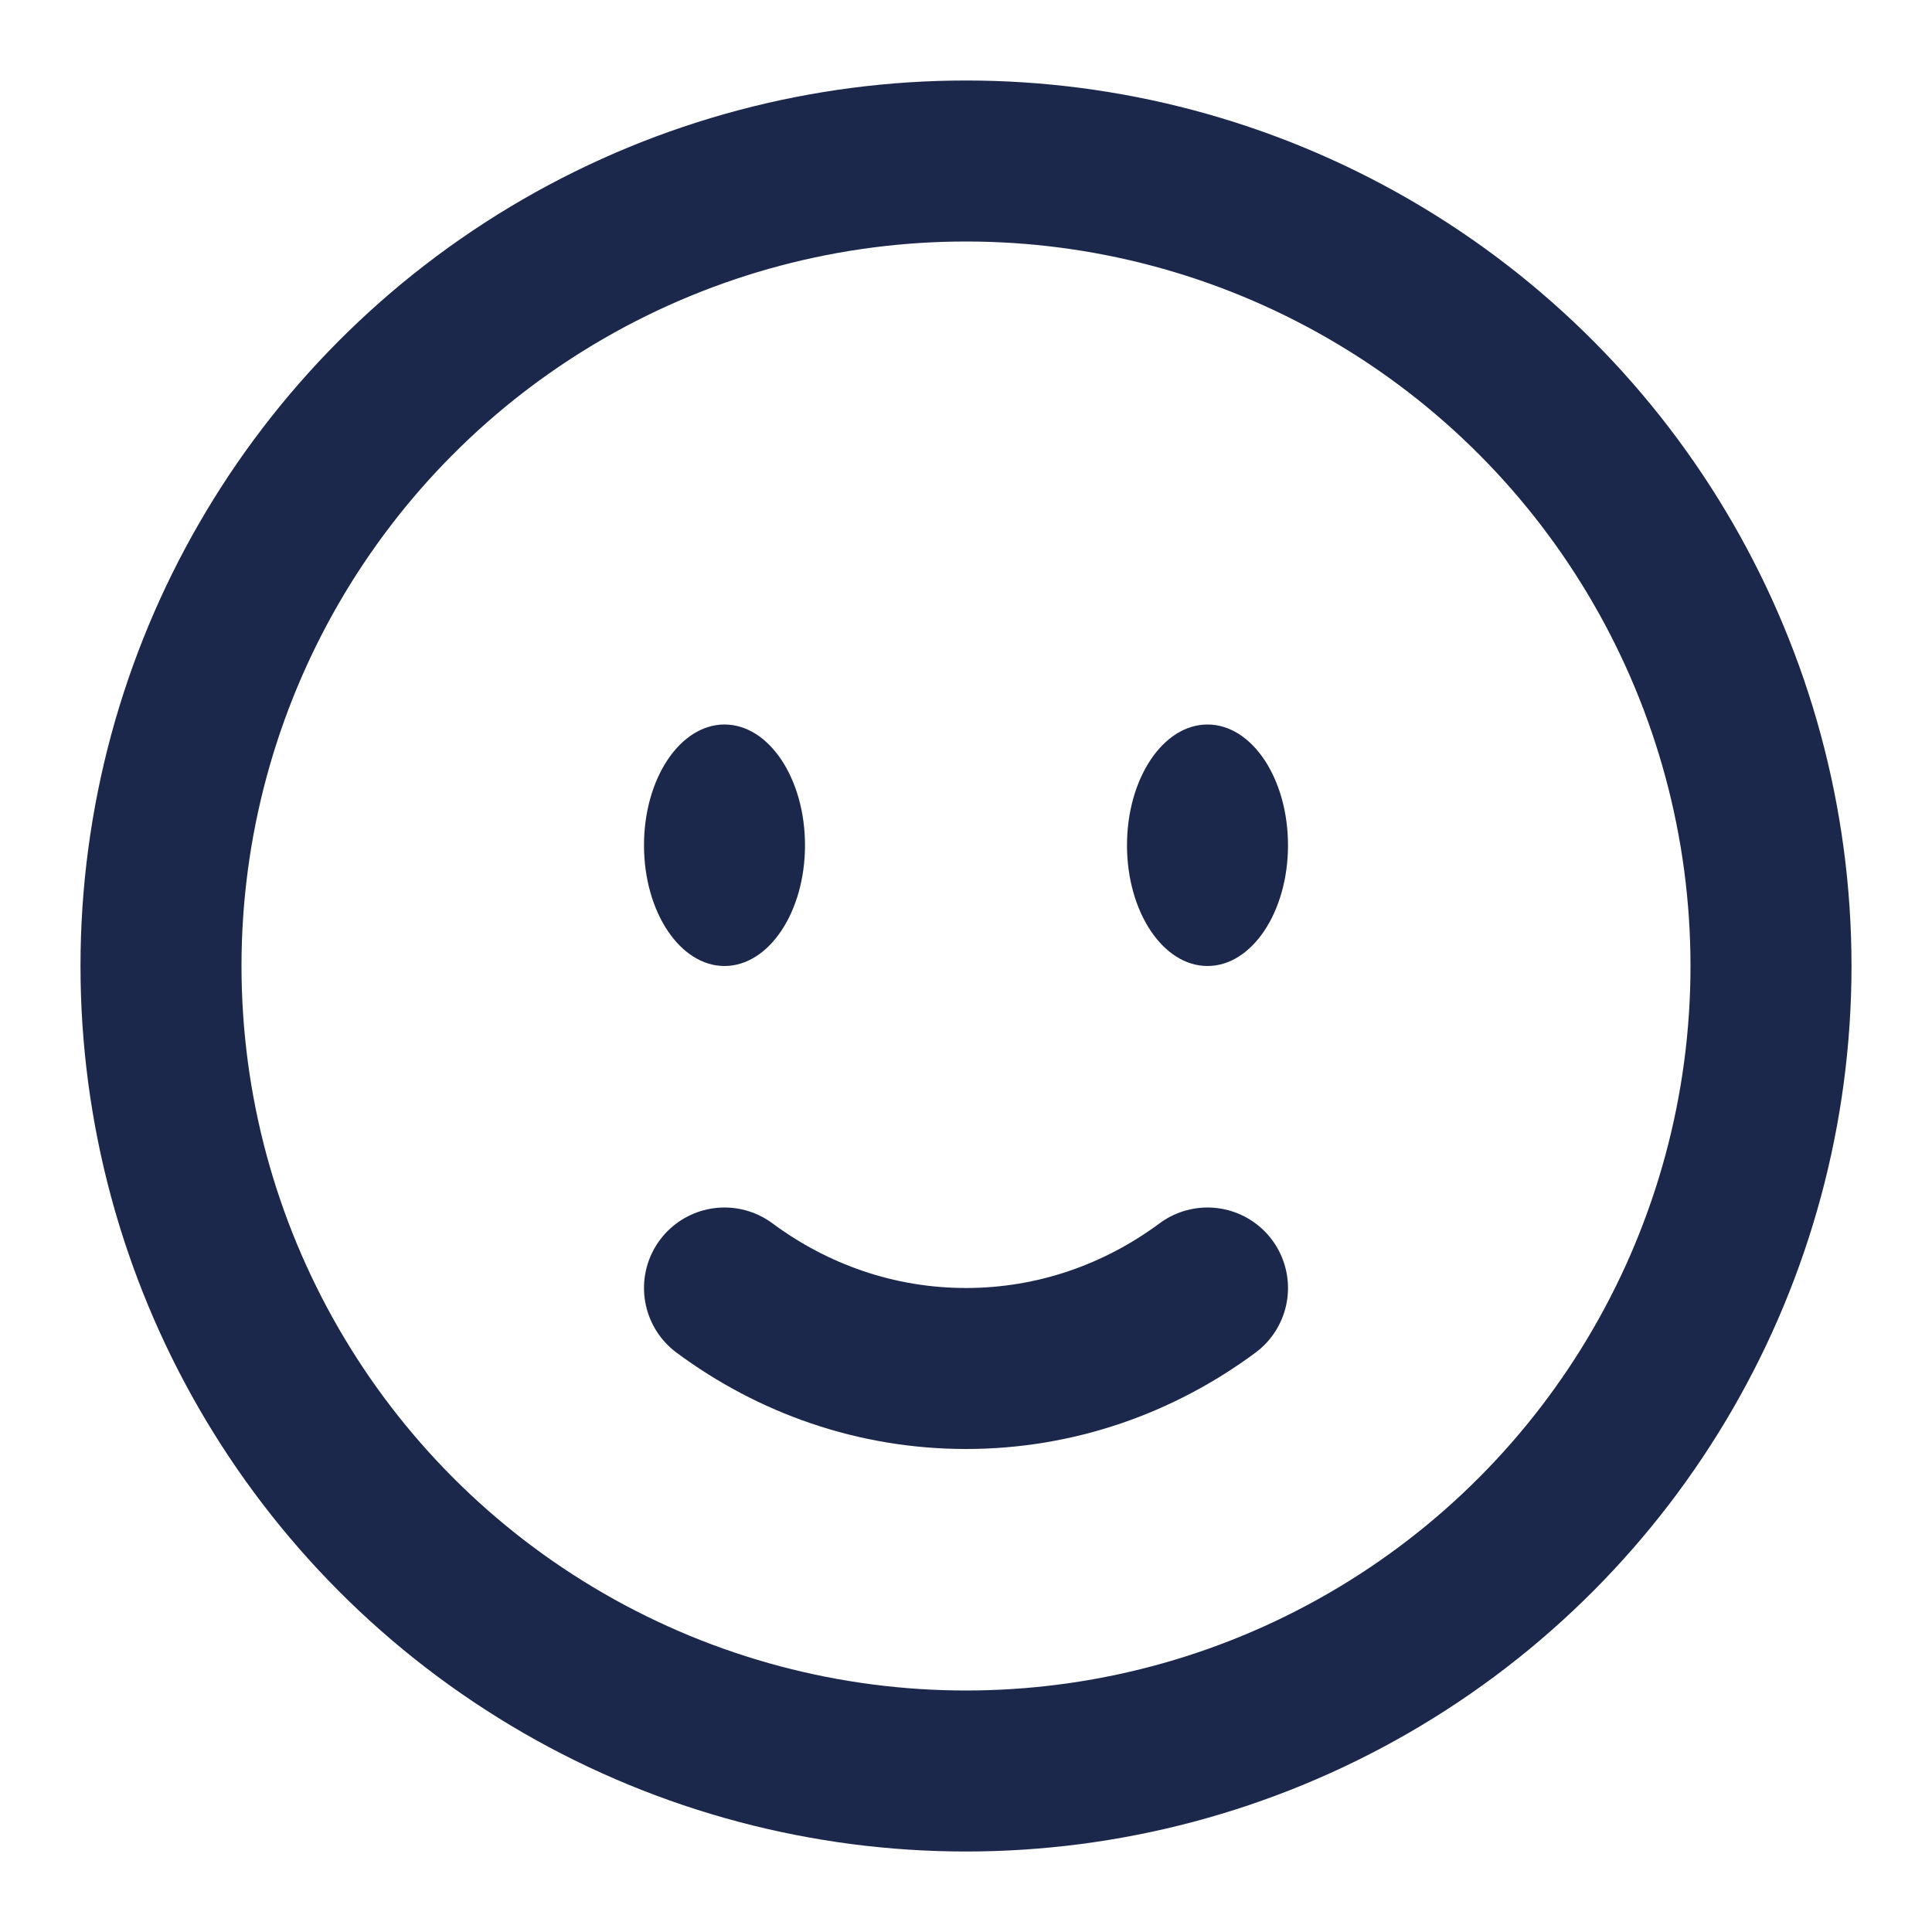 <svg xmlns="http://www.w3.org/2000/svg" width="72" height="72" viewBox="0 0 72 72" fill="none"><circle cx="36" cy="36" r="30" stroke="#1C274C" stroke-width="6"></circle><path d="M27 48C29.551 49.891 32.654 51 36 51C39.346 51 42.449 49.891 45 48" stroke="#1C274C" stroke-width="6" stroke-linecap="round"></path><path d="M48 31.5C48 33.985 46.657 36 45 36C43.343 36 42 33.985 42 31.5C42 29.015 43.343 27 45 27C46.657 27 48 29.015 48 31.5Z" fill="#1C274C"></path><ellipse cx="27" cy="31.5" rx="3" ry="4.5" fill="#1C274C"></ellipse></svg>